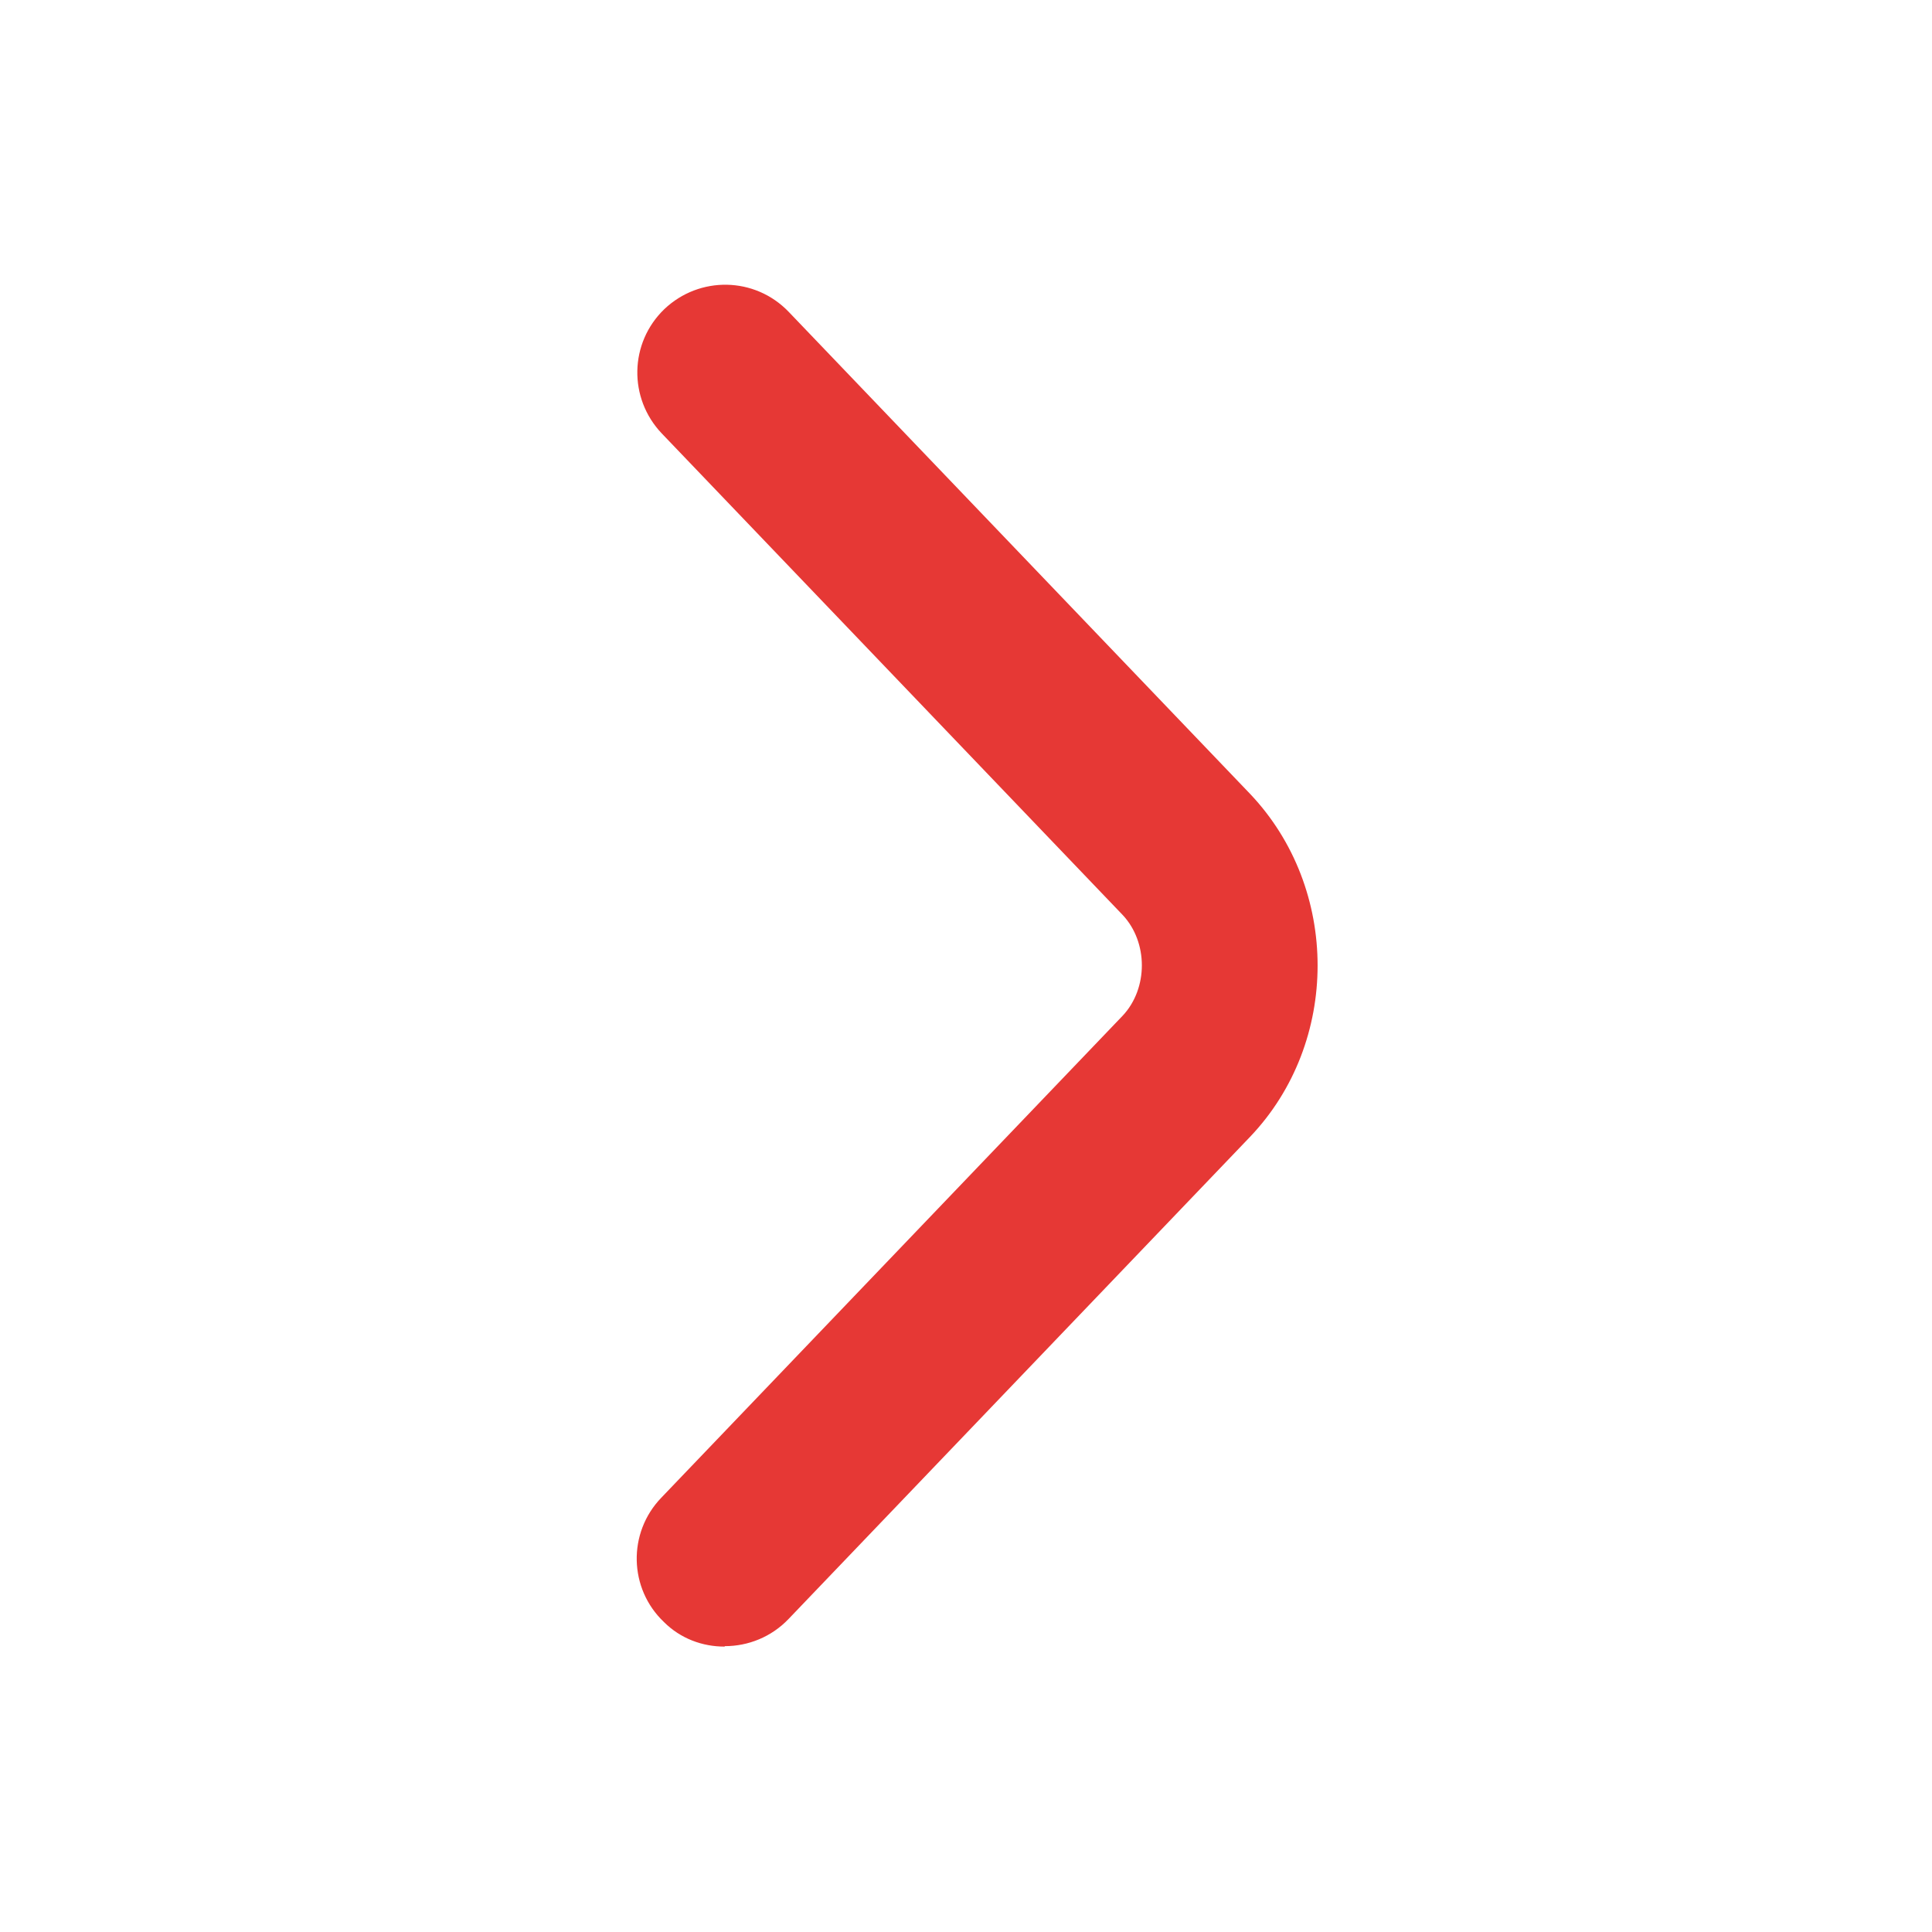 <svg width="44" height="44" viewBox="0 0 44 44" fill="none" xmlns="http://www.w3.org/2000/svg">
<g id="arrow_thin" clip-path="url(#clip0_74_17855)">
<path id="Vector" d="M16.5 37.5C16 37.5 15.5 37.32 15.12 36.94C14.32 36.18 14.29 34.91 15.06 34.11L25.57 23.13C26.15 22.51 26.15 21.46 25.57 20.84L15.07 9.87C14.31 9.07 14.33 7.81 15.13 7.04C15.93 6.28 17.19 6.3 17.96 7.1L28.47 18.08C30.52 20.24 30.52 23.74 28.47 25.89L17.96 36.87C17.57 37.28 17.04 37.49 16.51 37.49L16.5 37.5Z" fill="#E63835"/>
</g>
<defs>
<clipPath id="clip0_74_17855">
<rect width="44" height="44" fill="white"/>
</clipPath>
</defs>
</svg>
